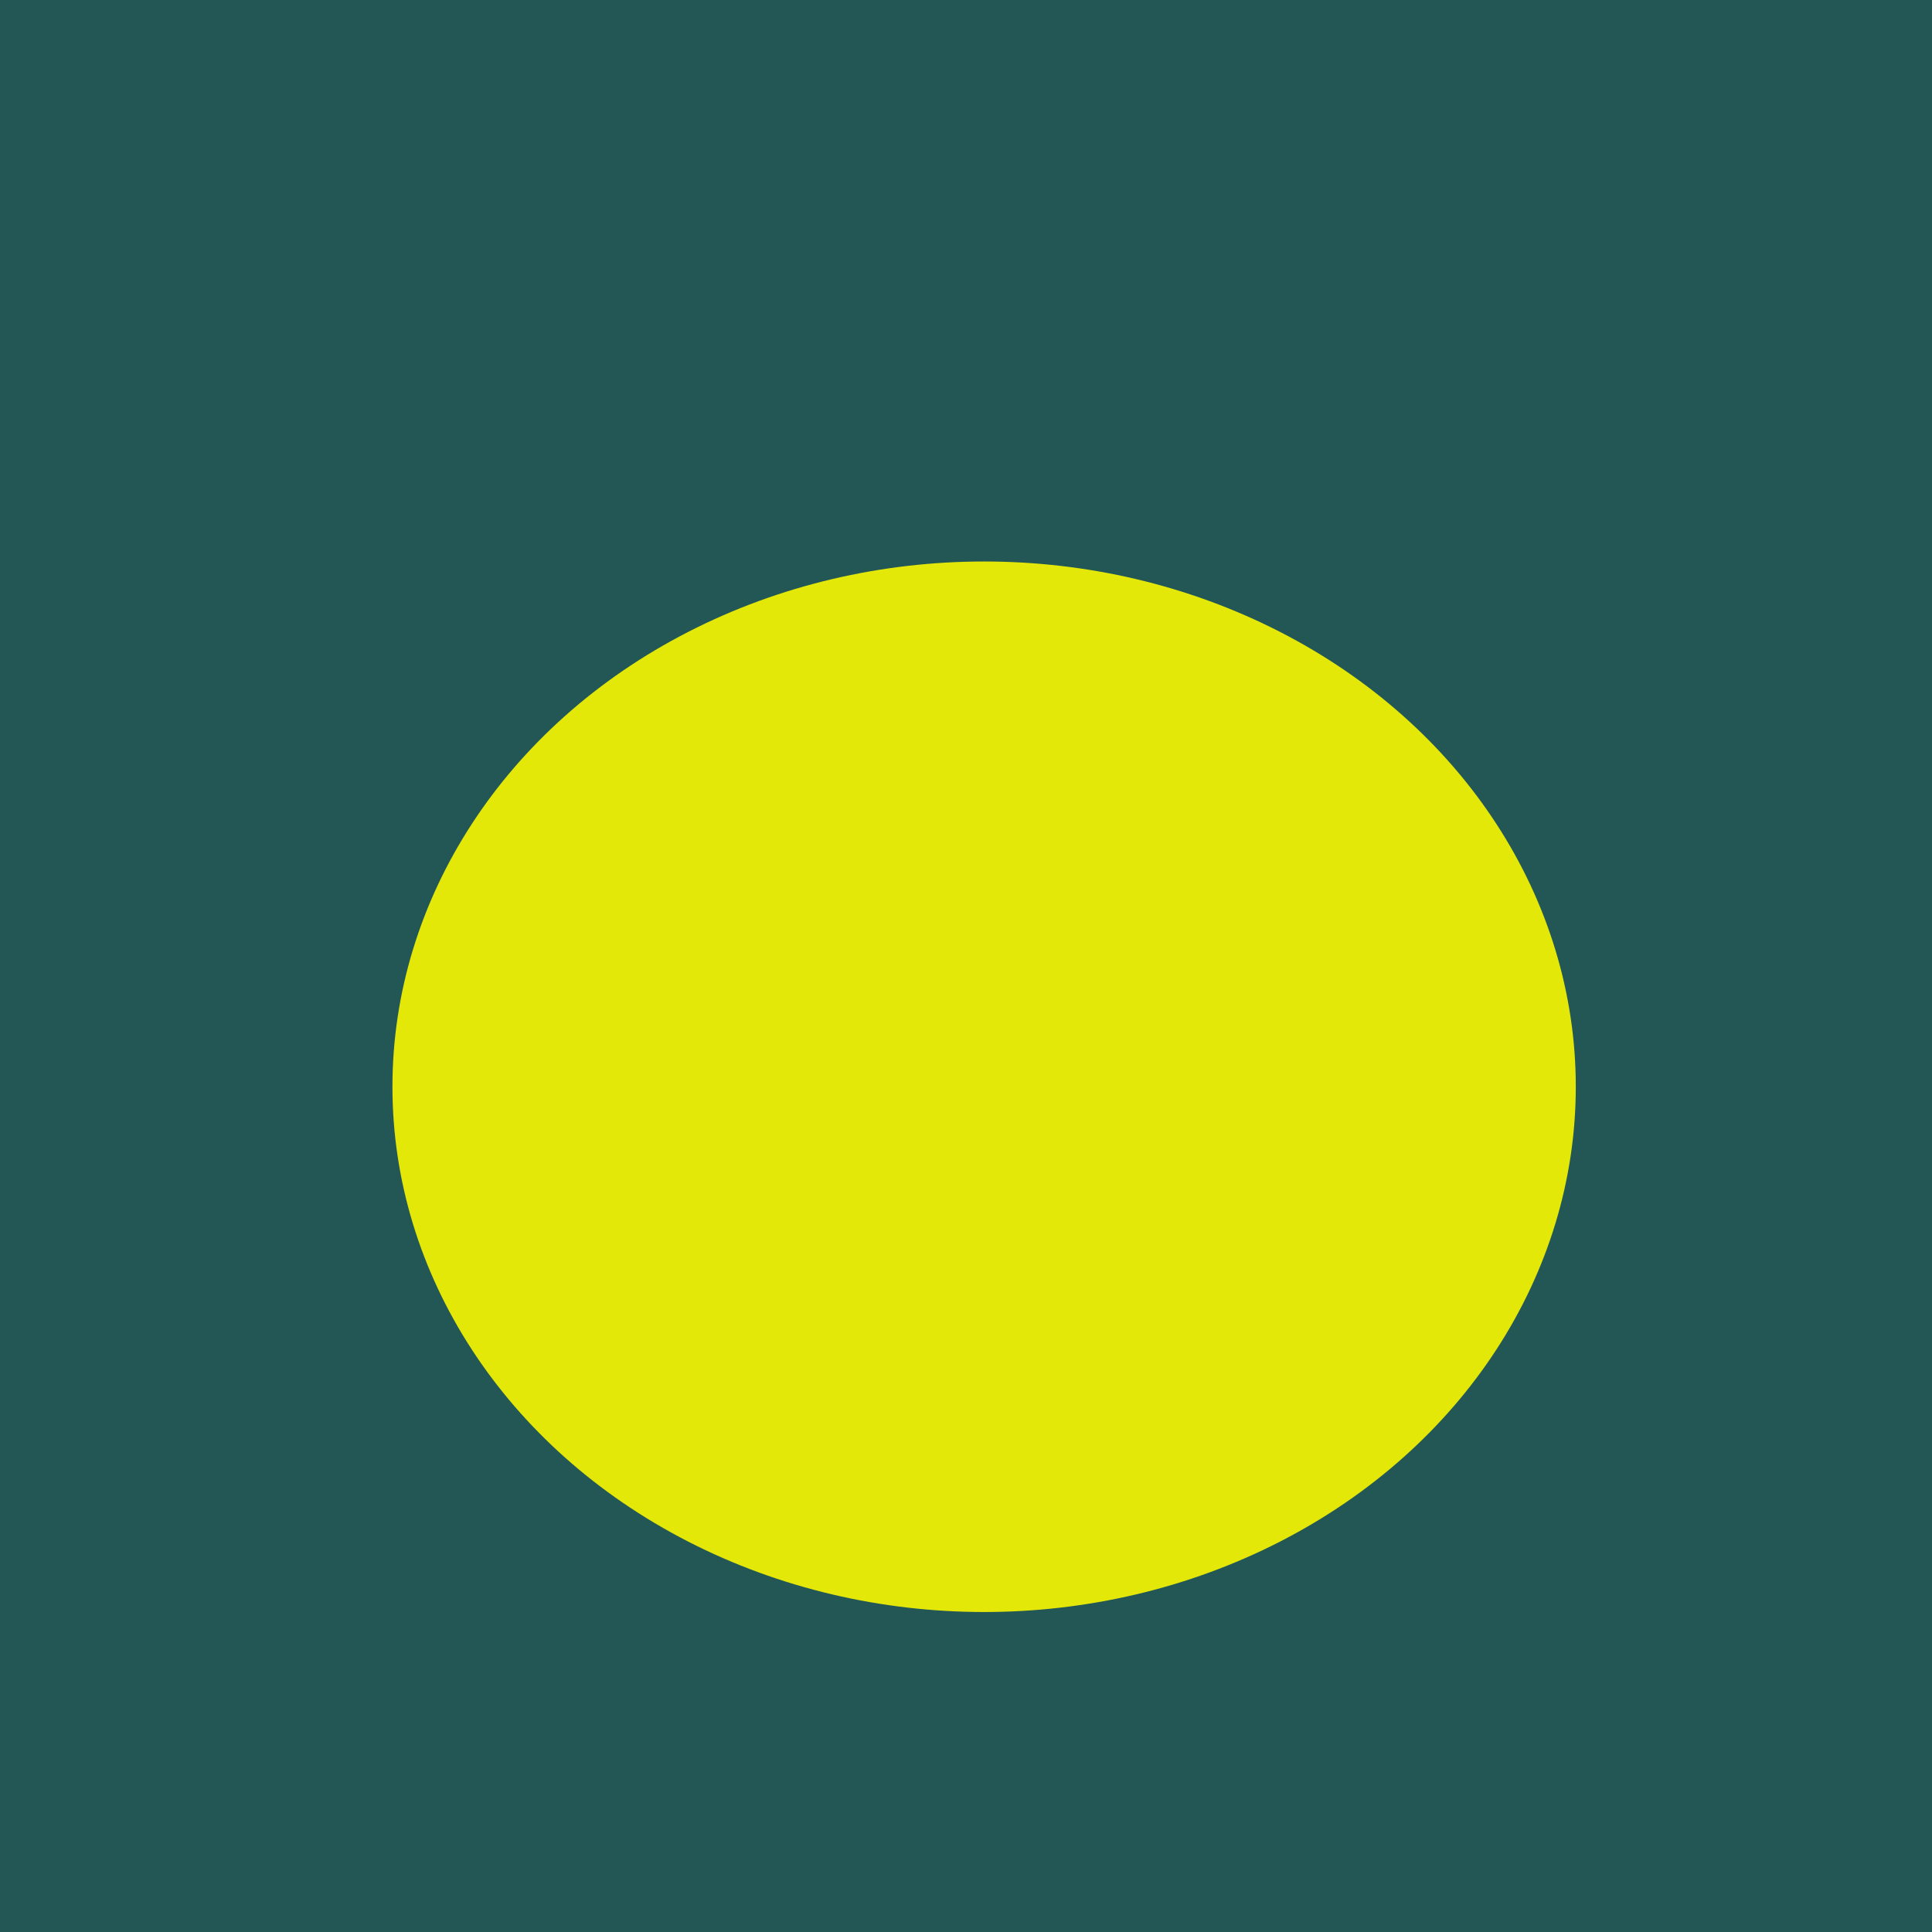 <?xml version="1.0" encoding="utf-8"?>
<!-- Generator: Adobe Illustrator 28.3.0, SVG Export Plug-In . SVG Version: 6.00 Build 0)  -->
<svg version="1.1" id="a" xmlns="http://www.w3.org/2000/svg" xmlns:xlink="http://www.w3.org/1999/xlink" x="0px" y="0px"
	 viewBox="0 0 256 256" style="enable-background:new 0 0 256 256;" xml:space="preserve">
<style type="text/css">
	.st0{fill:#225755;}
	.st1{fill:#E4E808;}
</style>
<g>
	<rect class="st0" width="256" height="256"/>
	<ellipse class="st1" cx="130.4" cy="144" rx="78.4" ry="69.6"/>
</g>
</svg>

